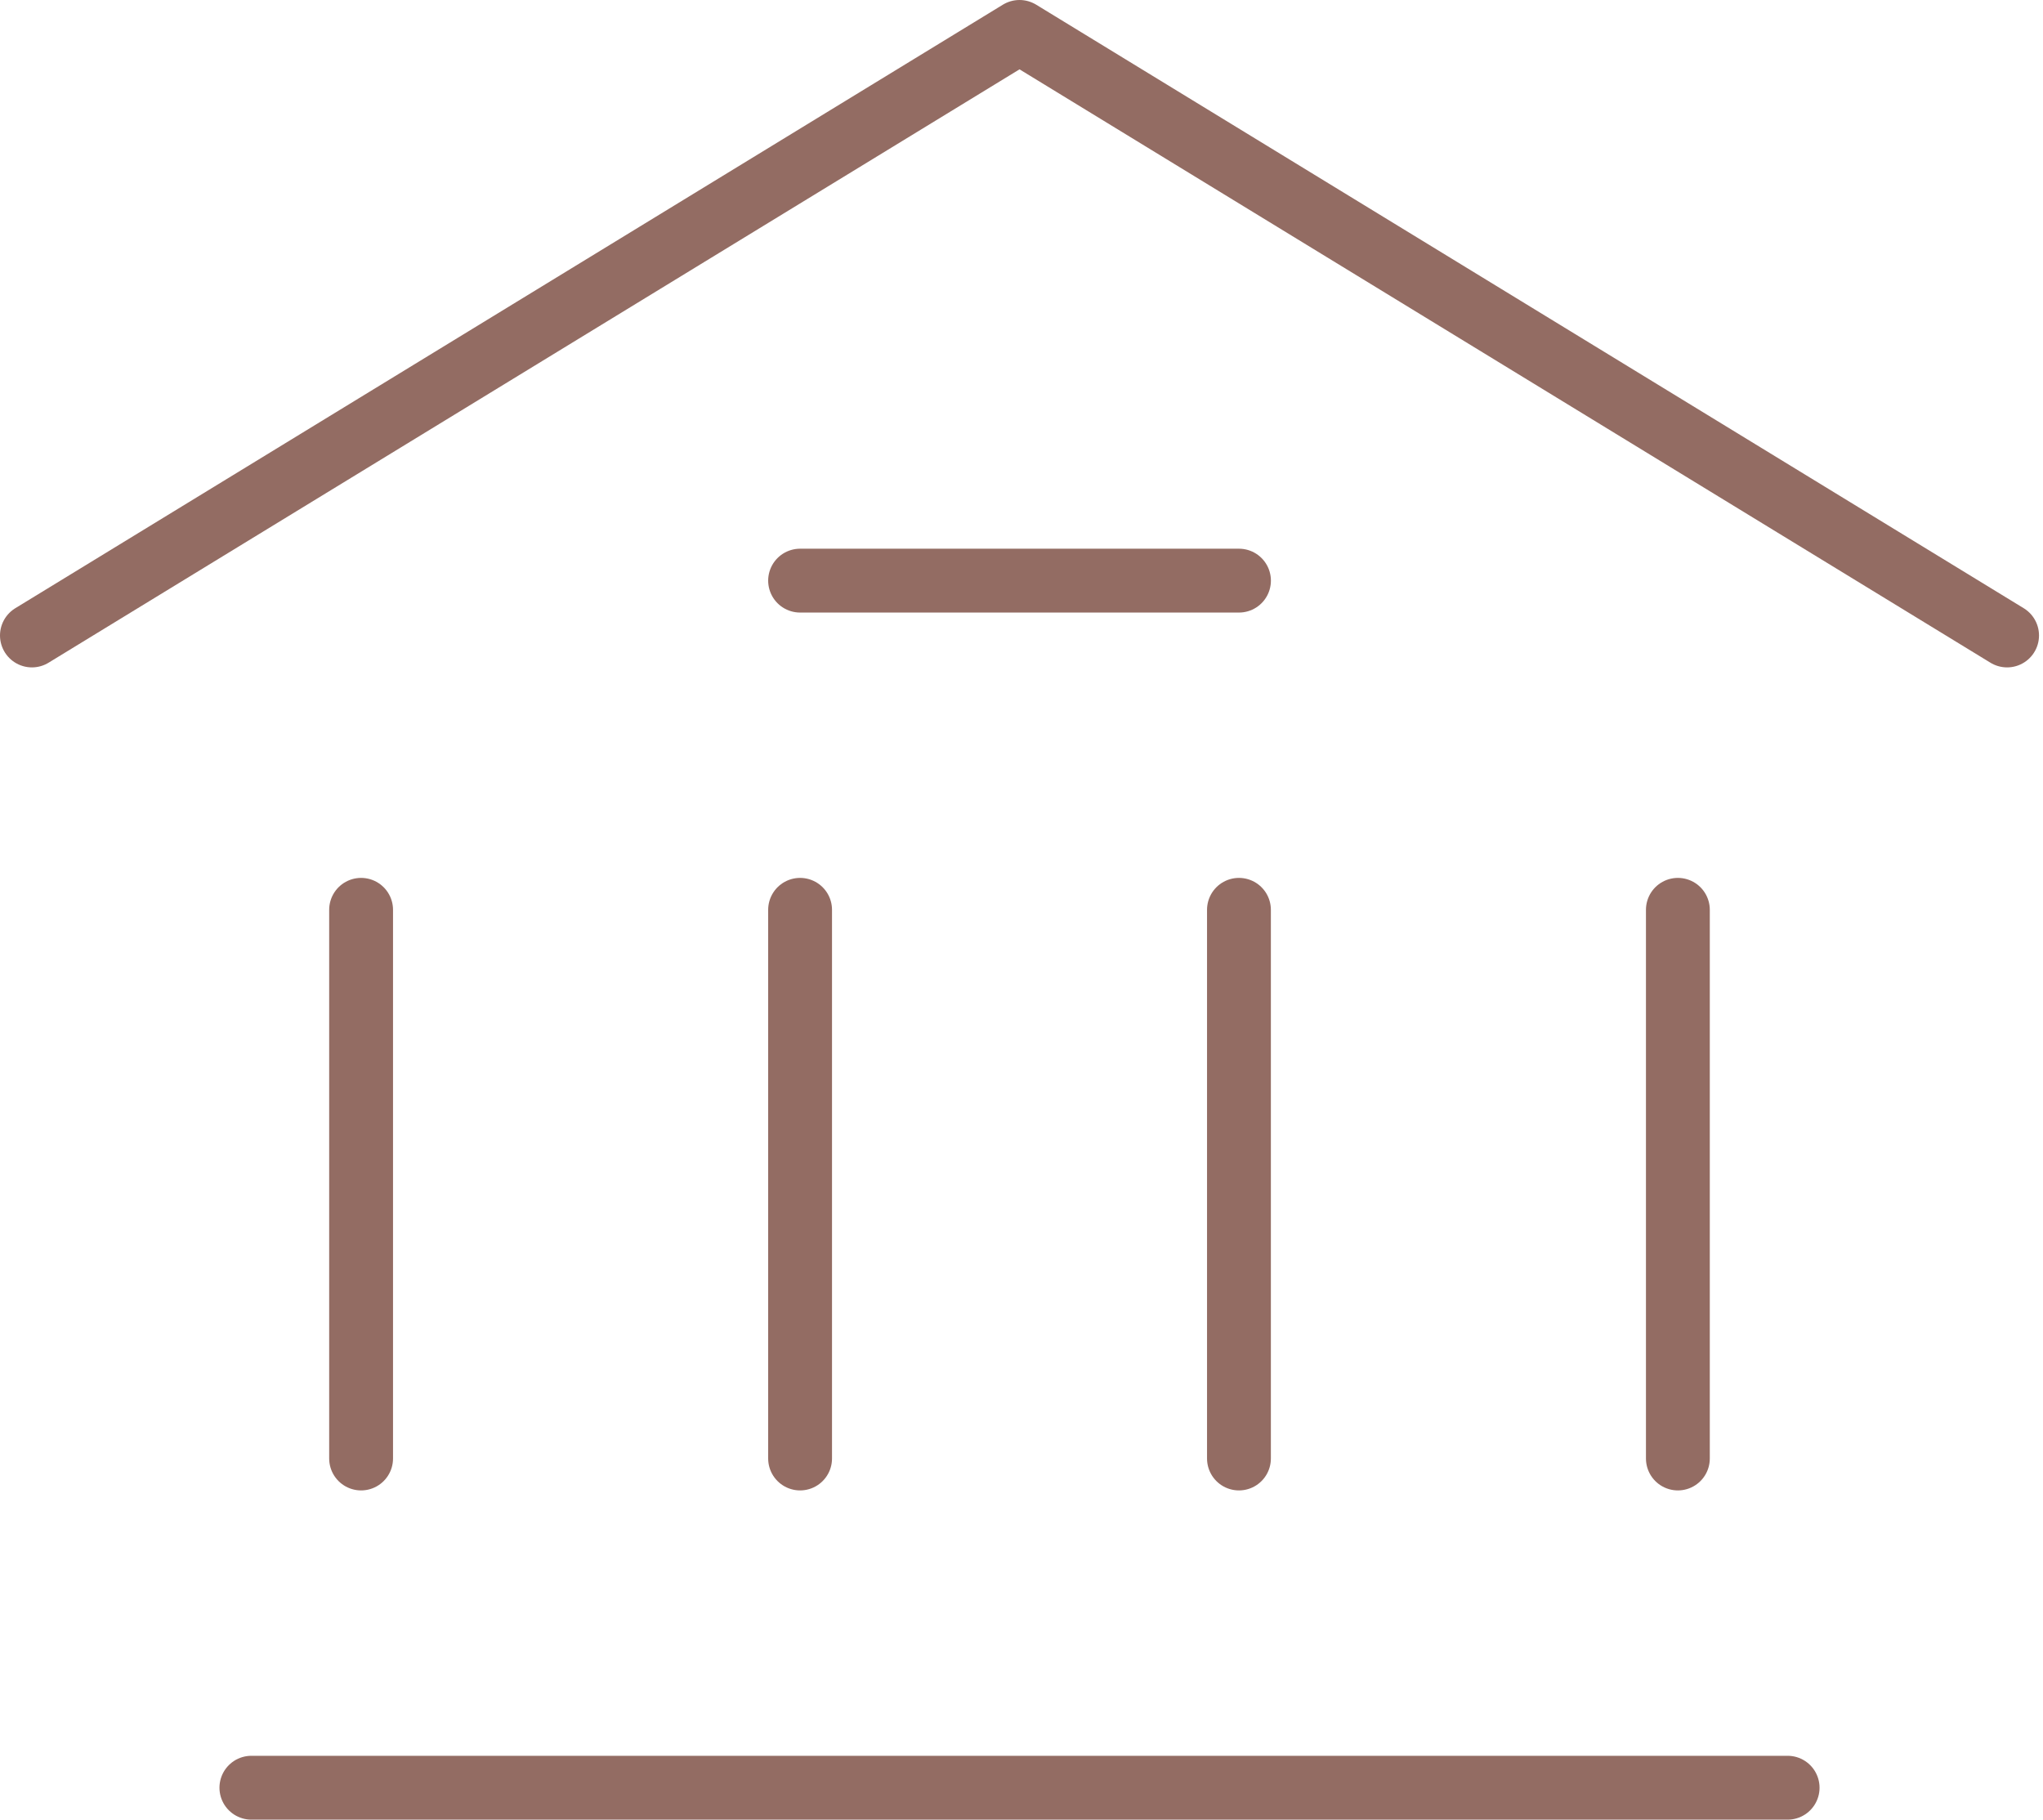 <svg width="64" height="57" viewBox="0 0 64 57" fill="none" xmlns="http://www.w3.org/2000/svg">
<path d="M1 19.906L31.938 1L62.875 19.906" stroke="#936C63" stroke-width="2" stroke-linecap="round" stroke-linejoin="round"/>
<path d="M7.875 56H56" stroke="#936C63" stroke-width="2" stroke-linecap="round" stroke-linejoin="round"/>
<path d="M25.064 18.188H38.813" stroke="#936C63" stroke-width="2" stroke-linecap="round" stroke-linejoin="round"/>
<path d="M11.312 45.687V28.5" stroke="#936C63" stroke-width="2" stroke-linecap="round" stroke-linejoin="round"/>
<path d="M25.064 45.687V28.5" stroke="#936C63" stroke-width="2" stroke-linecap="round" stroke-linejoin="round"/>
<path d="M38.812 45.687V28.5" stroke="#936C63" stroke-width="2" stroke-linecap="round" stroke-linejoin="round"/>
<path d="M52.562 45.687V28.5" stroke="#936C63" stroke-width="2" stroke-linecap="round" stroke-linejoin="round"/>
</svg>
